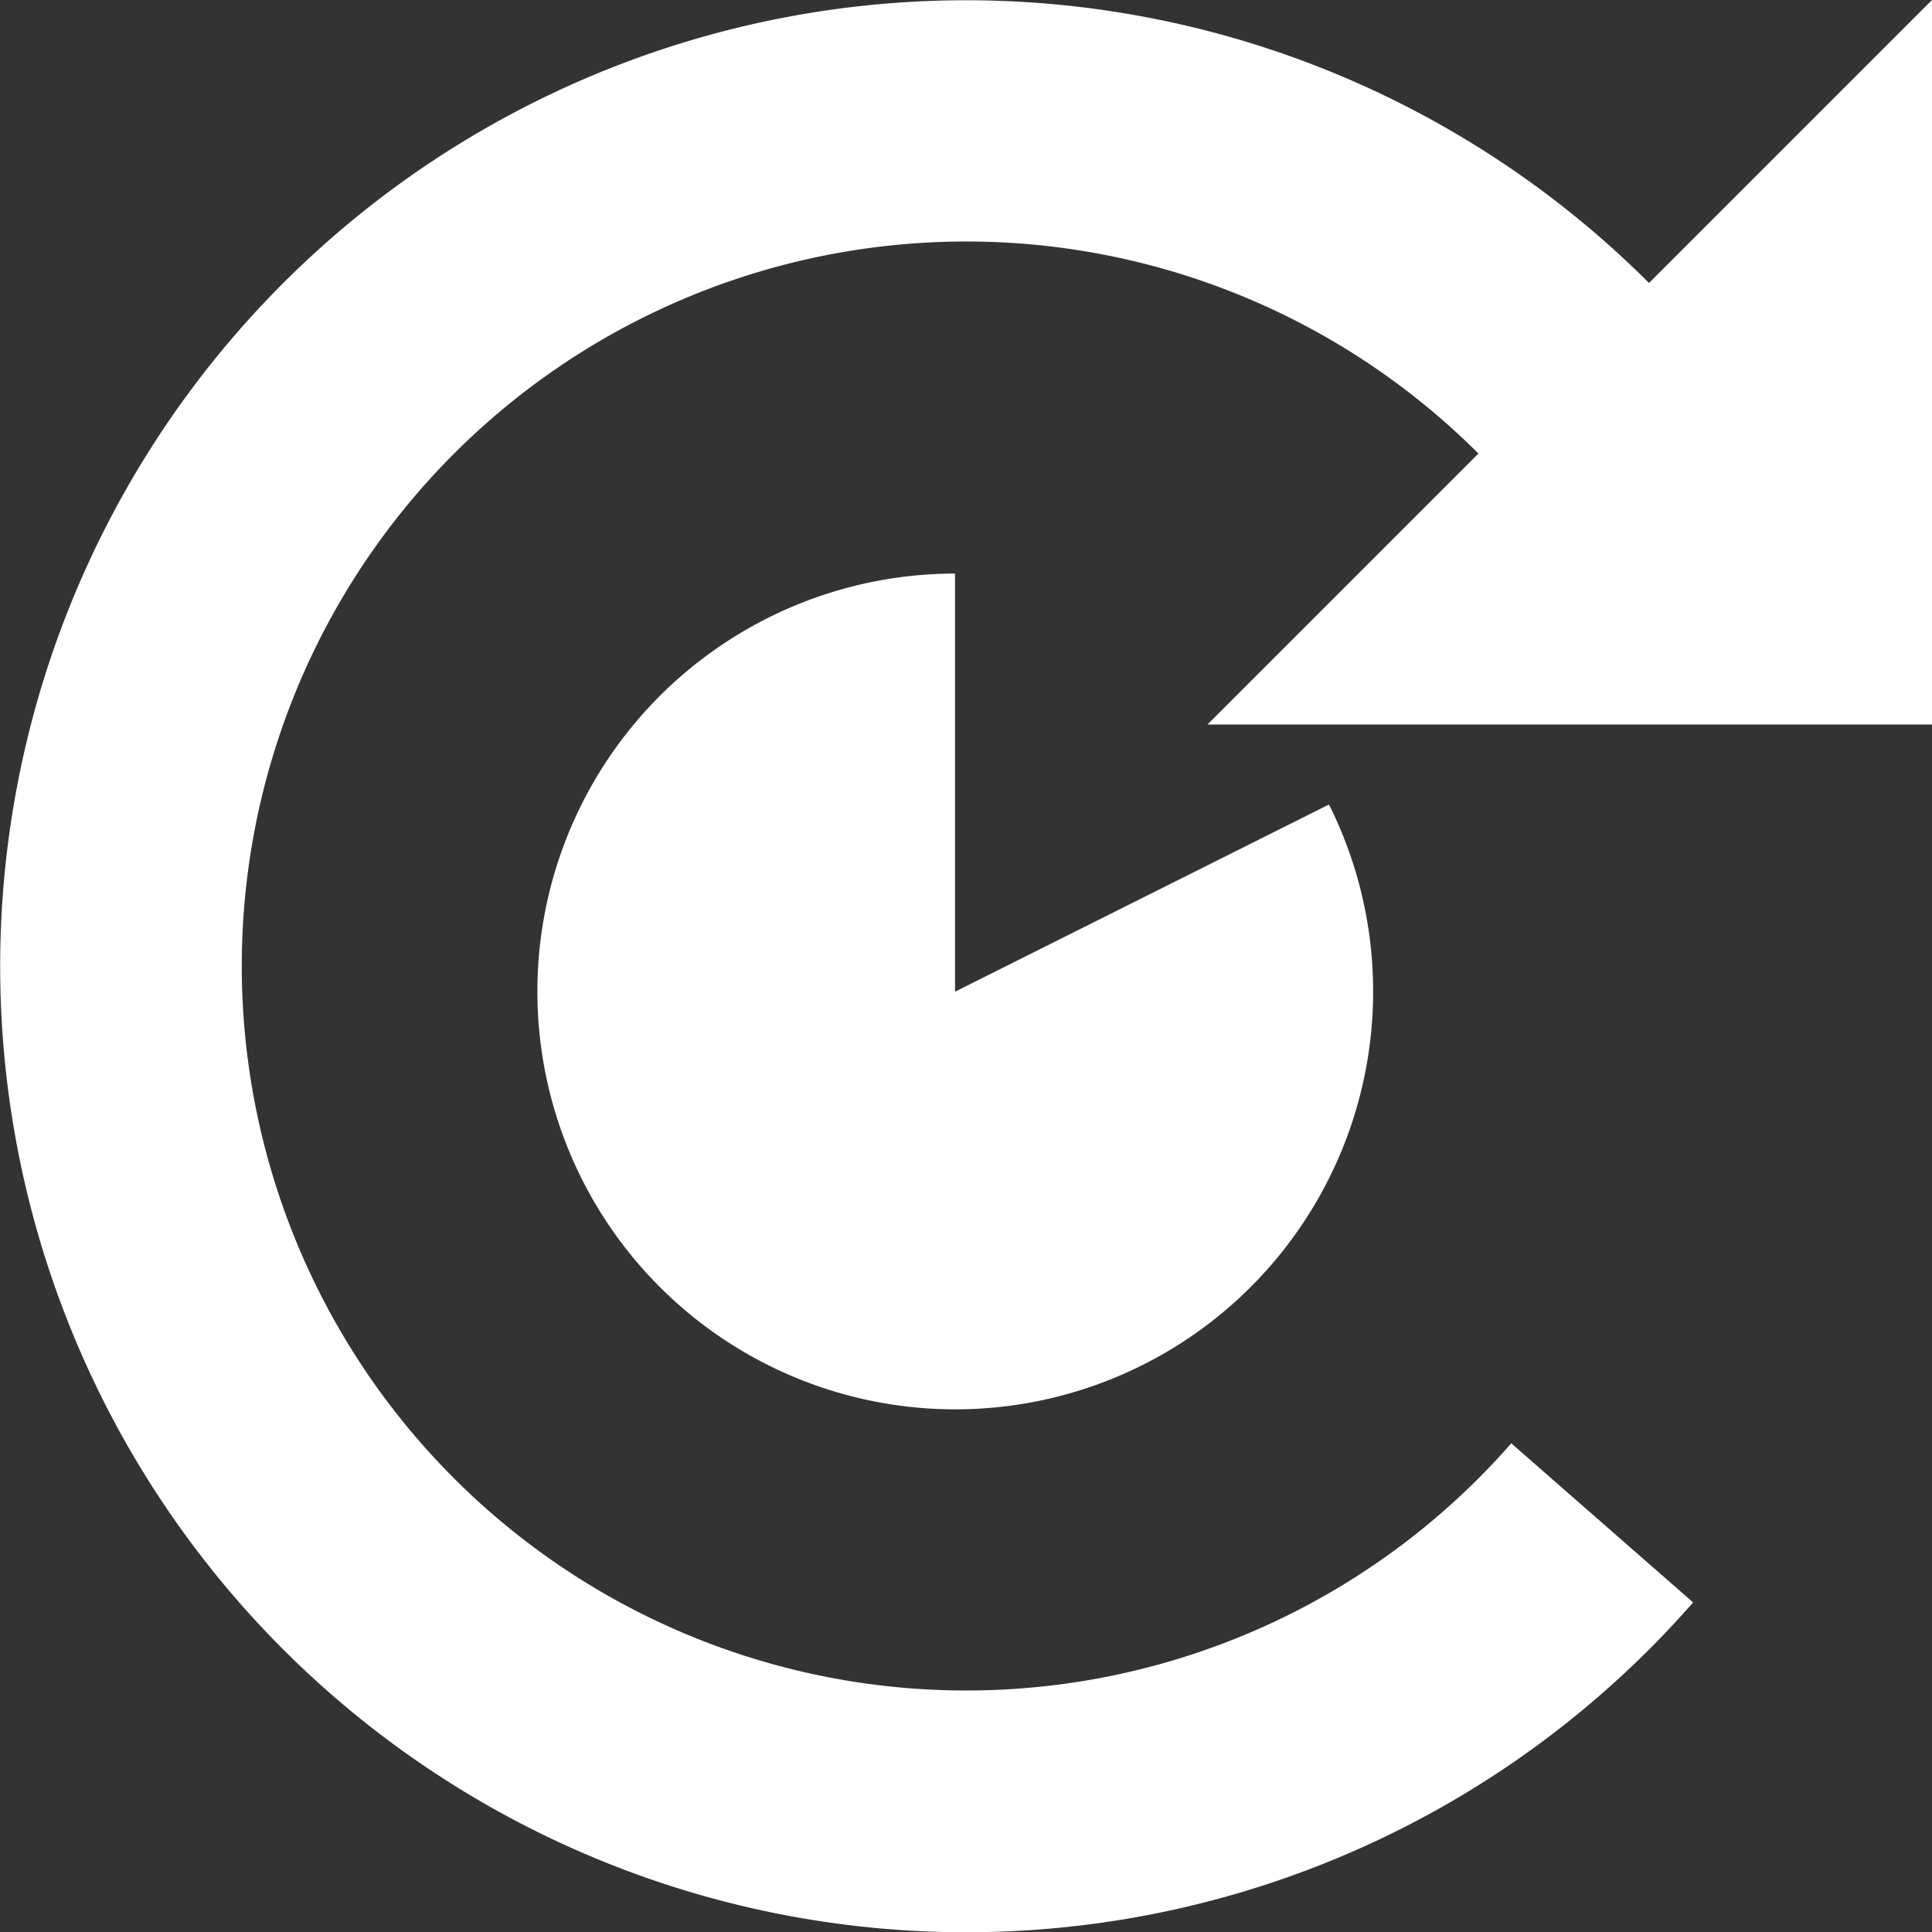 <svg xmlns="http://www.w3.org/2000/svg" xmlns:xlink="http://www.w3.org/1999/xlink" width="34" height="34" viewBox="0 0 34 34"><rect x="0" y="0" width="34" height="34" fill="#333333" stroke="none"/><defs><style>.a,.c{fill:#fff;}.a{stroke:#707070;}.b{clip-path:url(#a);}</style><clipPath id="a"><rect class="a" width="34" height="34" transform="translate(229 872)"/></clipPath></defs><g class="b" transform="translate(-229 -872)"><g transform="translate(229 872)"><path class="c" d="M34,12.75H21.25l4.768-4.768a12.75,12.75,0,1,0,0,18.036q.3-.3.578-.618l3.2,2.8A17,17,0,1,1,29.02,4.98L34,0Z"/><path class="c" d="M16.807,17.452V10.094a7.354,7.354,0,1,0,6.581,4.064l-6.581,3.294Z"/></g></g></svg>